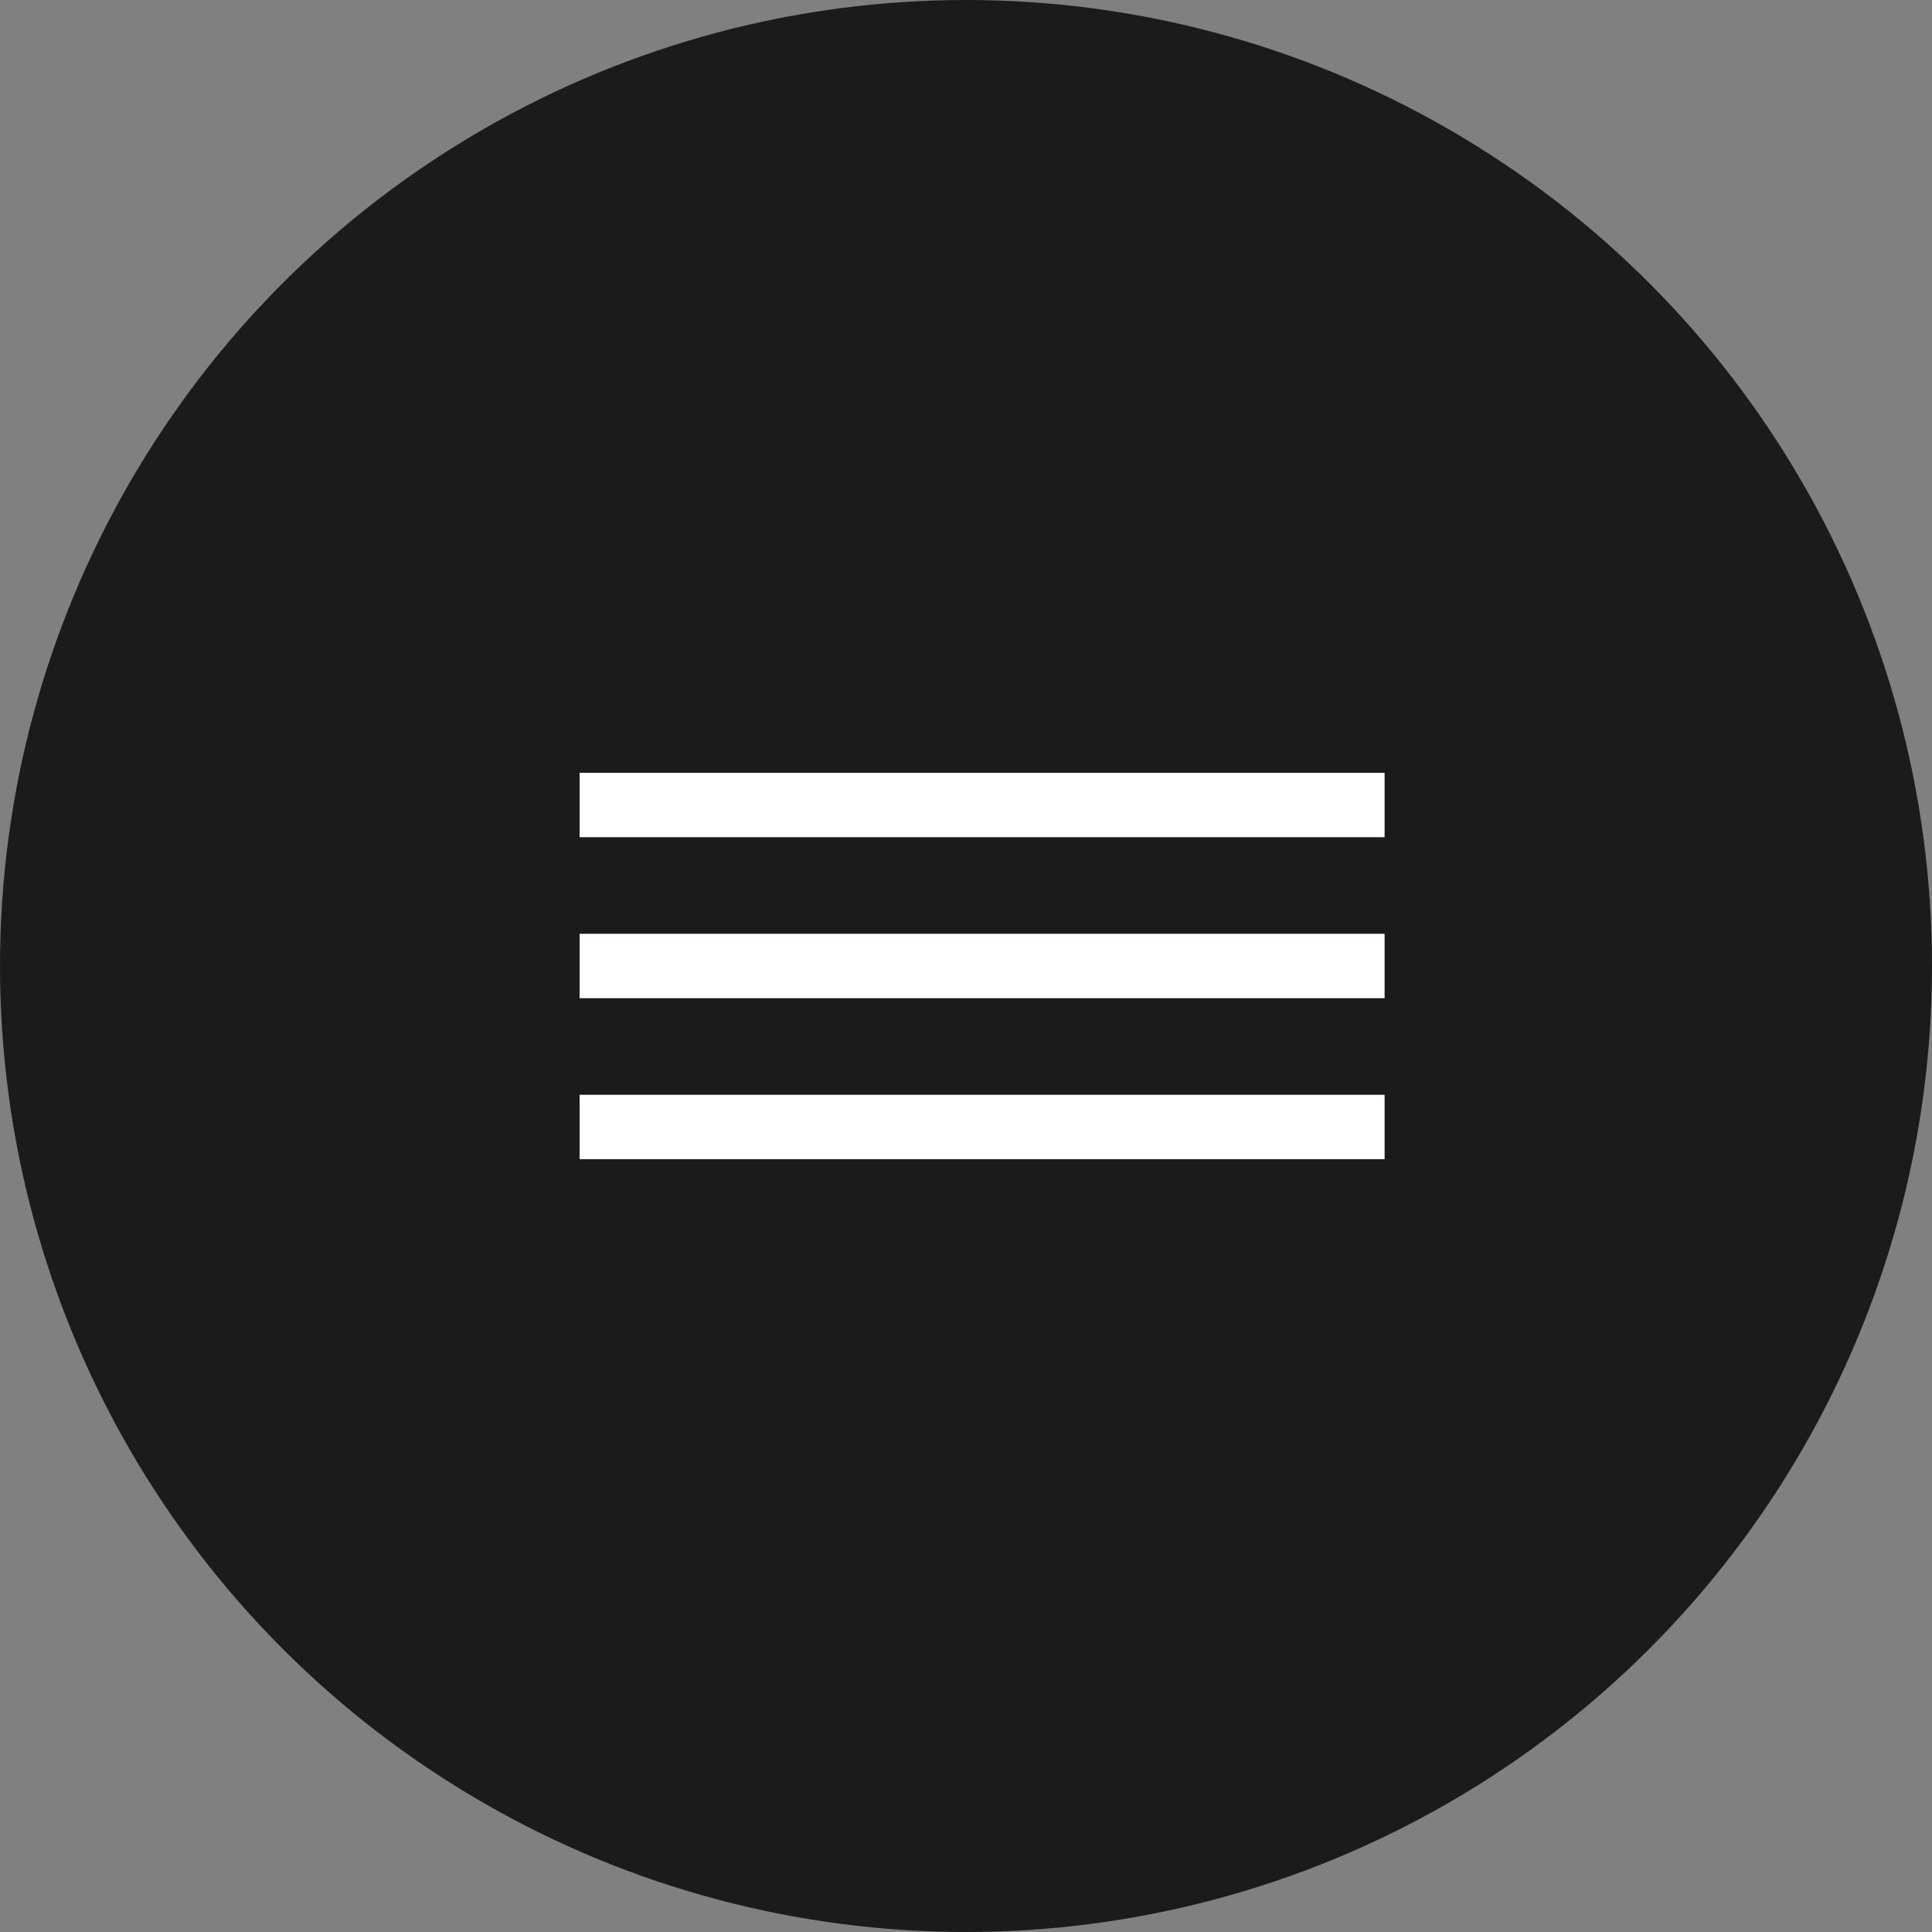 <?xml version="1.0" encoding="UTF-8"?> <svg xmlns="http://www.w3.org/2000/svg" width="60" height="60" viewBox="0 0 60 60" fill="none"><rect x="0" y="0" width="60" height="60" fill="#808080" stroke="none"/><circle cx="30" cy="30" r="30" fill="#1B1B1B"></circle><path d="M18 36V34H43V36H18ZM18 31V29H43V31H18ZM18 26V24H43V26H18Z" fill="white"></path></svg> 